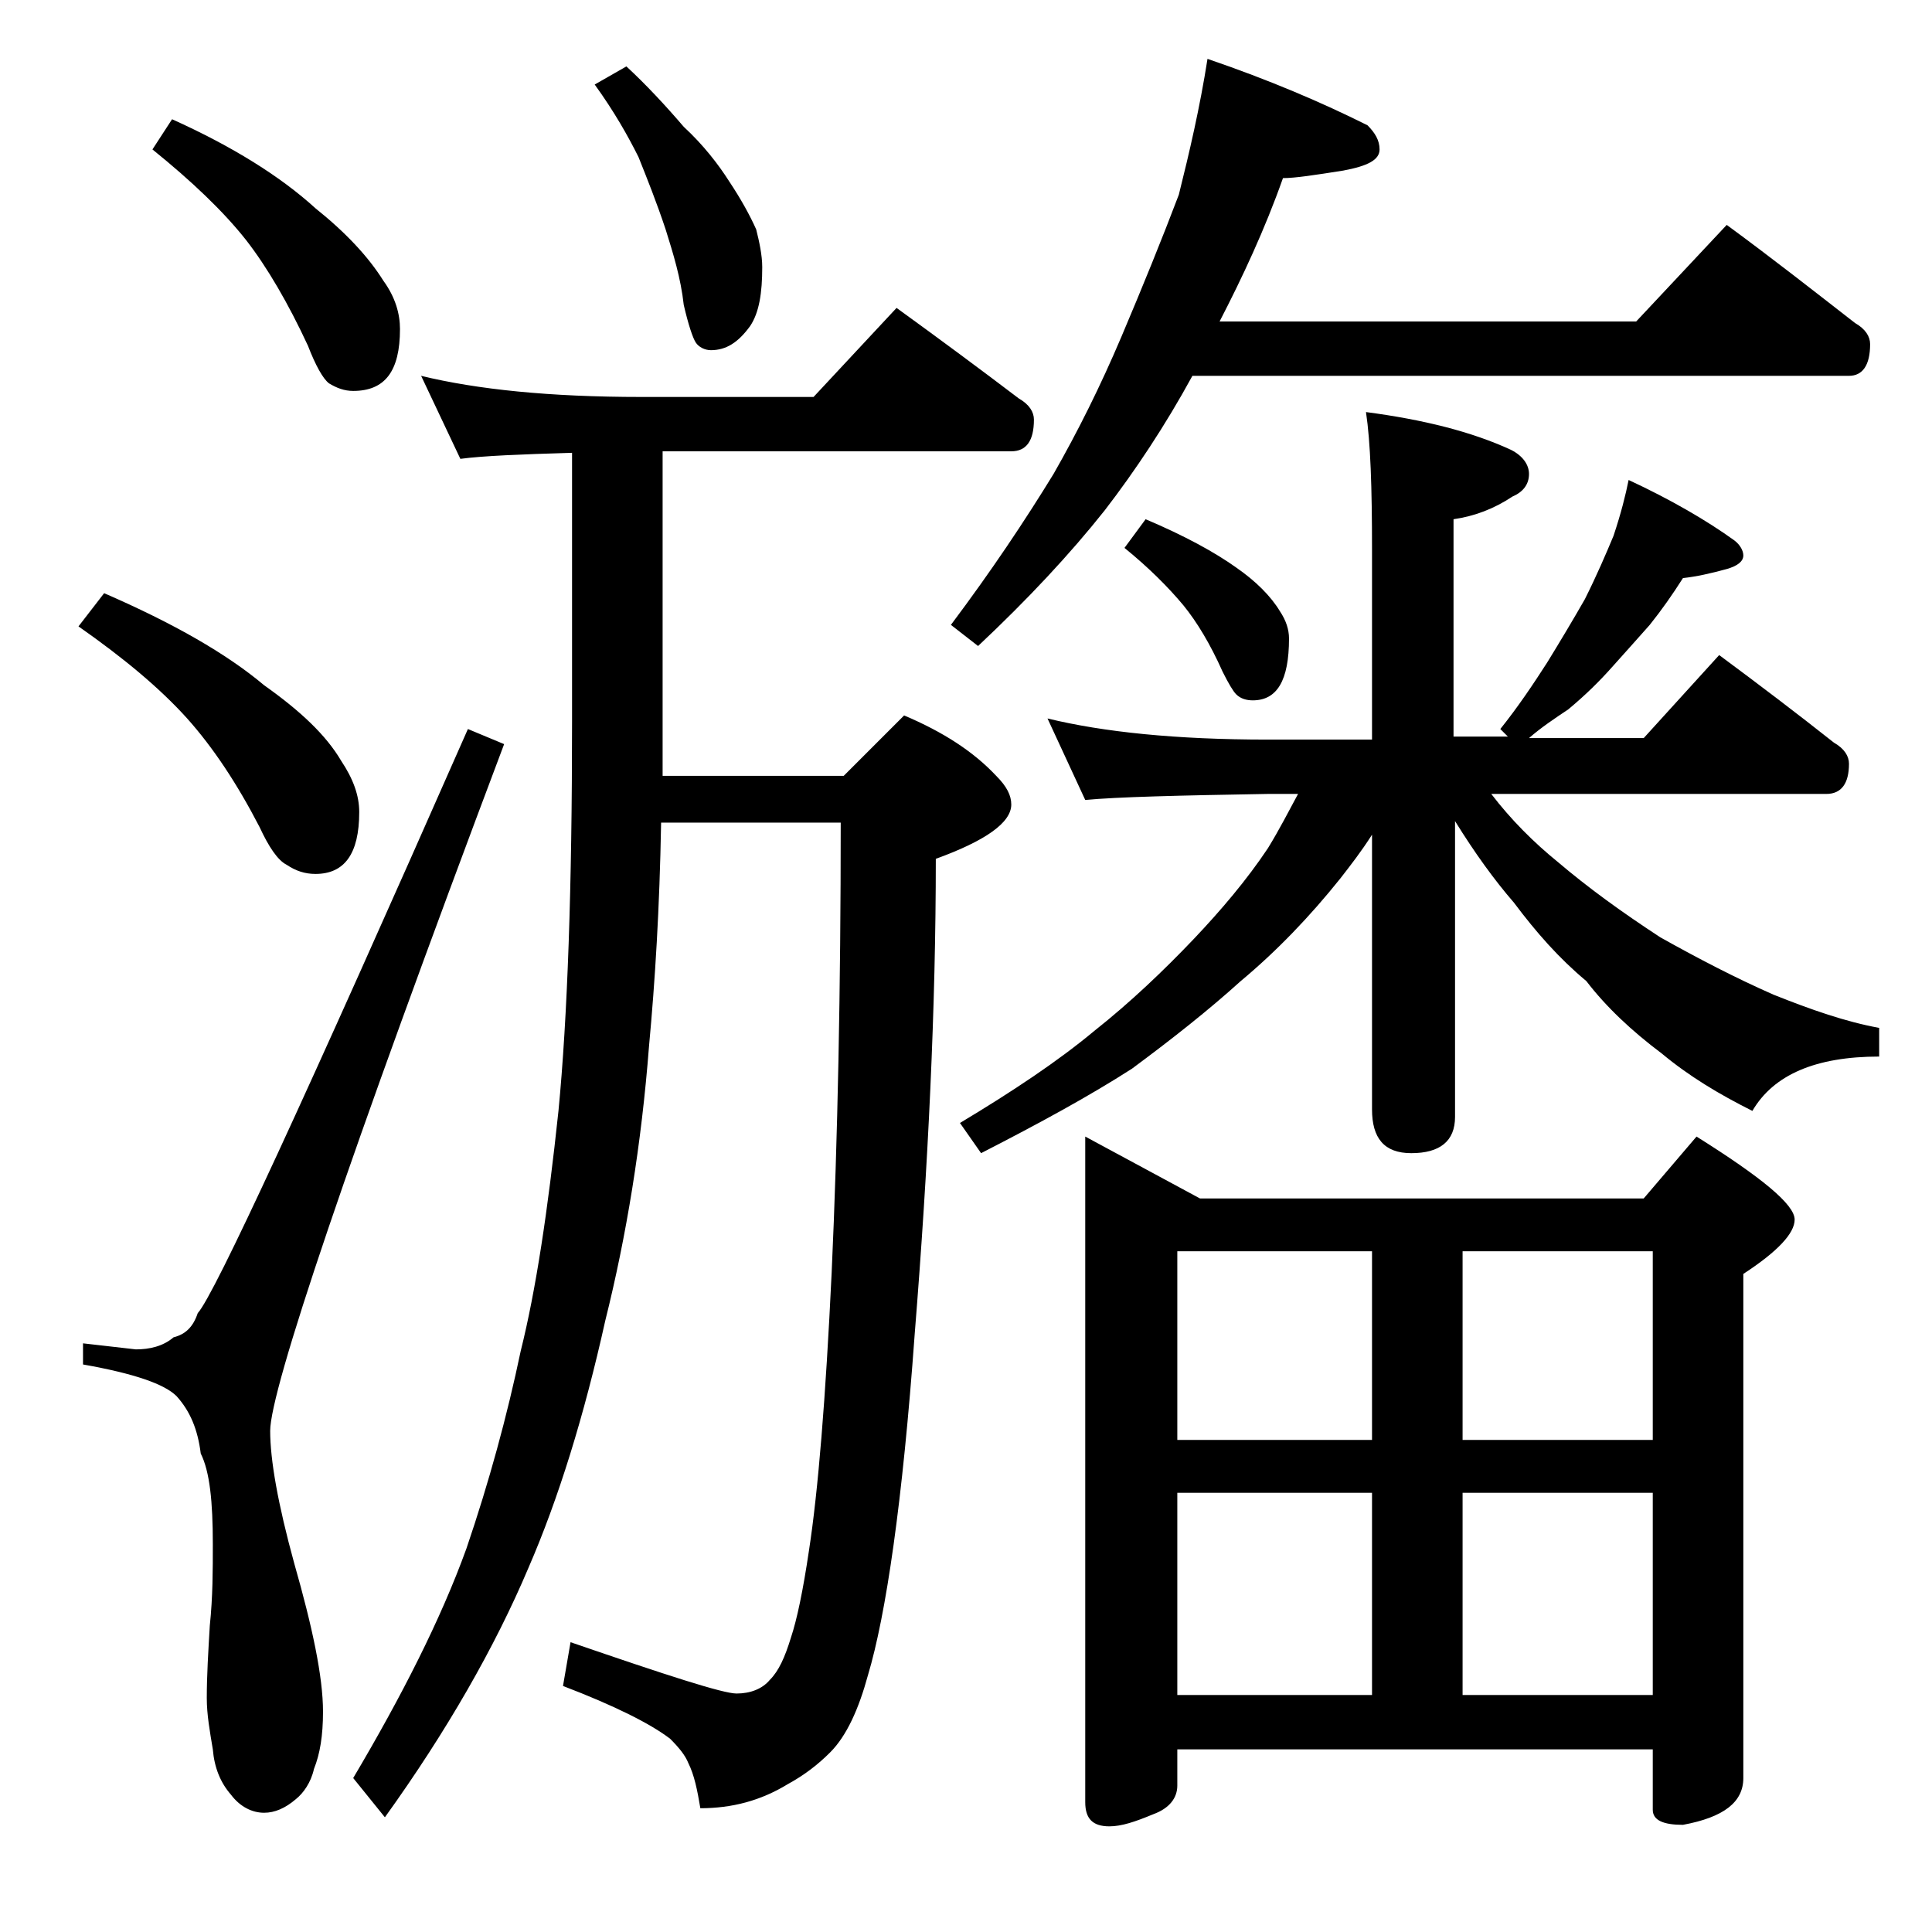 <?xml version="1.0" encoding="utf-8"?>
<!-- Generator: Adobe Illustrator 18.0.0, SVG Export Plug-In . SVG Version: 6.00 Build 0)  -->
<!DOCTYPE svg PUBLIC "-//W3C//DTD SVG 1.1//EN" "http://www.w3.org/Graphics/SVG/1.1/DTD/svg11.dtd">
<svg version="1.1" id="Layer_1" xmlns="http://www.w3.org/2000/svg" xmlns:xlink="http://www.w3.org/1999/xlink" x="0px" y="0px"
	 viewBox="0 0 128 128" enable-background="new 0 0 128 128" xml:space="preserve">
<path d="M6.9,39.3c4.6,2,8.1,4,10.6,6.1c2.4,1.7,4.1,3.3,5.1,5c0.8,1.2,1.2,2.3,1.2,3.4c0,2.8-1,4.1-2.9,4.1c-0.7,0-1.3-0.2-1.9-0.6
	c-0.6-0.3-1.2-1.2-1.8-2.5c-1.5-2.9-3.1-5.3-4.8-7.2c-1.8-2-4.2-4-7.2-6.1L6.9,39.3z M31,48.3l2.4,1C23,76.9,17.9,92.1,17.9,94.8
	c0,1.9,0.5,4.8,1.6,8.8c1.2,4.2,1.9,7.5,1.9,9.8c0,1.6-0.2,2.8-0.6,3.8c-0.2,0.9-0.7,1.6-1.2,2c-0.7,0.6-1.4,0.9-2.1,0.9
	c-0.8,0-1.6-0.4-2.2-1.2c-0.7-0.8-1.1-1.8-1.2-3c-0.2-1.2-0.4-2.3-0.4-3.4c0-1.5,0.1-3.1,0.2-4.8c0.2-1.9,0.2-3.7,0.2-5.4
	c0-2.8-0.2-4.8-0.8-6c-0.2-1.6-0.7-2.8-1.6-3.8c-0.8-0.8-2.8-1.5-6.2-2.1v-1.4L9,89.4c0.9,0,1.8-0.2,2.5-0.8
	c0.8-0.2,1.3-0.7,1.6-1.6C14.2,85.8,20.2,72.8,31,48.3z M11.4,7.9c4,1.8,7.2,3.8,9.5,5.9c2,1.6,3.5,3.2,4.5,4.8
	c0.8,1.1,1.1,2.2,1.1,3.2c0,2.8-1,4.1-3.1,4.1c-0.6,0-1.1-0.2-1.6-0.5c-0.4-0.3-0.9-1.2-1.4-2.5c-1.3-2.8-2.7-5.2-4.1-7
	c-1.5-1.9-3.6-3.9-6.2-6L11.4,7.9z M27.9,24.9c3.7,0.9,8.5,1.4,14.6,1.4h11.4l5.5-5.9c2.9,2.1,5.6,4.1,8.1,6c0.7,0.4,1,0.9,1,1.4
	c0,1.4-0.5,2.1-1.5,2.1H43.9v21.5h12l4-4c2.6,1.1,4.6,2.4,6.1,4c0.7,0.7,1,1.3,1,1.9c0,1.2-1.7,2.4-5,3.6c0,9.8-0.5,20.3-1.4,31.5
	c-0.8,11.1-1.9,18.6-3.1,22.6c-0.6,2.2-1.4,4-2.5,5.1c-0.8,0.8-1.7,1.5-2.8,2.1c-1.8,1.1-3.7,1.6-5.8,1.6c-0.2-1.2-0.4-2.2-0.8-3
	c-0.2-0.5-0.6-1-1.2-1.6c-1.3-1-3.7-2.2-7.1-3.5l0.5-2.9c6.4,2.2,10.1,3.4,11,3.4c0.9,0,1.7-0.3,2.2-0.9c0.6-0.6,1-1.5,1.4-2.8
	c0.4-1.2,0.8-3.1,1.2-5.8c0.6-3.9,1.1-10,1.5-18.4c0.4-8.8,0.6-18.8,0.6-29.8H43.8C43.7,60.2,43.4,65,43,69.3
	c-0.5,6.5-1.5,12.6-2.9,18.2c-1.4,6.3-3.1,11.8-5.1,16.4c-2.2,5.2-5.4,10.8-9.5,16.5l-2.1-2.6c3.2-5.4,5.8-10.5,7.5-15.2
	c1.5-4.4,2.7-8.8,3.6-13.1c1-4,1.8-9.3,2.5-15.9c0.6-6.2,0.9-14.8,0.9-25.8V30c-3.4,0.1-5.9,0.2-7.4,0.4L27.9,24.9z M41.5,4.4
	c1.3,1.2,2.6,2.6,3.8,4c1.3,1.2,2.3,2.5,3,3.6c0.8,1.2,1.4,2.3,1.8,3.2c0.2,0.8,0.4,1.7,0.4,2.5c0,1.7-0.2,3-0.8,3.9
	c-0.8,1.1-1.6,1.6-2.6,1.6c-0.4,0-0.8-0.2-1-0.5c-0.2-0.3-0.5-1.2-0.8-2.5c-0.2-1.8-0.7-3.4-1.2-5c-0.6-1.8-1.2-3.3-1.8-4.8
	c-0.7-1.4-1.6-3-2.9-4.8L41.5,4.4z M80,3.9c4.1,1.4,7.6,2.9,10.6,4.4c0.5,0.5,0.8,1,0.8,1.6c0,0.7-0.8,1.1-2.4,1.4
	c-1.9,0.3-3.2,0.5-4,0.5c-1.2,3.4-2.7,6.6-4.2,9.5h27.6l6-6.4c3,2.2,5.8,4.4,8.5,6.5c0.7,0.4,1,0.9,1,1.4c0,1.4-0.5,2.1-1.4,2.1H79
	c-1.8,3.3-3.8,6.3-5.8,8.9c-2.3,2.9-5.1,5.9-8.4,9L63,41.4c2.7-3.6,4.9-6.9,6.8-10c1.6-2.8,3.1-5.8,4.5-9.1c1.4-3.3,2.7-6.5,3.8-9.4
	C78.8,10.1,79.5,7.1,80,3.9z M107.9,31.8c2.8,1.3,5.2,2.7,7,4c0.4,0.3,0.6,0.7,0.6,1c0,0.4-0.4,0.7-1.1,0.9c-1.1,0.3-2,0.5-2.9,0.6
	c-0.7,1.1-1.4,2.1-2.2,3.1c-0.8,0.9-1.6,1.8-2.5,2.8c-0.8,0.9-1.7,1.8-2.9,2.8c-0.9,0.6-1.8,1.2-2.6,1.9h7.6l5-5.5
	c2.7,2,5.2,3.9,7.6,5.8c0.7,0.4,1,0.9,1,1.4c0,1.3-0.5,2-1.5,2H98.8c1.3,1.7,2.8,3.2,4.4,4.5c2,1.7,4.2,3.3,6.8,5
	c2.5,1.4,5,2.7,7.5,3.8c2.5,1,4.8,1.8,7,2.2v1.9c-4.2,0-7,1.2-8.4,3.6c-2.2-1.1-4.2-2.3-6-3.8c-2-1.5-3.7-3.1-5-4.8
	c-1.8-1.5-3.3-3.2-4.8-5.2c-1.3-1.5-2.6-3.3-3.9-5.4v19.6c0,1.6-1,2.4-2.9,2.4c-1.8,0-2.6-1-2.6-2.9V55.3c-0.7,1.1-1.4,2-2.1,2.9
	c-2,2.5-4.2,4.8-6.6,6.8c-2.1,1.9-4.5,3.8-7.2,5.8c-2.8,1.8-6.1,3.6-10,5.6l-1.4-2c3.5-2.1,6.5-4.1,8.9-6.1c2.4-1.9,4.6-4,6.6-6.1
	c1.8-1.9,3.5-3.9,4.9-6c0.8-1.3,1.4-2.5,2-3.6H84c-5.9,0.1-10,0.2-12.1,0.4l-2.5-5.4c3.7,0.9,8.5,1.4,14.6,1.4h6.9V36.4
	c0-4.1-0.1-7.1-0.4-9.1c3.8,0.5,7,1.3,9.6,2.5c0.8,0.4,1.2,1,1.2,1.6c0,0.7-0.4,1.2-1.1,1.5c-1.2,0.8-2.5,1.3-3.9,1.5v14.4h3.6
	l-0.5-0.5c1.2-1.5,2.2-3,3.1-4.4c0.8-1.3,1.7-2.8,2.5-4.2c0.8-1.6,1.4-3,1.9-4.2C107.4,34,107.7,32.8,107.9,31.8z M71.9,75.3
	l7.6,4.1h29.4l3.5-4.1c4.3,2.7,6.5,4.5,6.5,5.5c0,0.9-1.1,2.1-3.4,3.6v33.4c0,1.6-1.3,2.6-4,3.1c-1.3,0-2-0.3-2-1v-4H78v2.4
	c0,0.8-0.5,1.5-1.6,1.9c-1.2,0.5-2.1,0.8-2.9,0.8c-1.1,0-1.6-0.5-1.6-1.6V75.3z M75.9,34.4c2.6,1.1,4.6,2.2,6,3.2
	c1.3,0.9,2.3,1.9,2.9,2.9c0.4,0.6,0.6,1.2,0.6,1.8c0,2.8-0.8,4.1-2.4,4.1c-0.4,0-0.8-0.1-1.1-0.4c-0.2-0.2-0.5-0.7-0.9-1.5
	c-0.8-1.8-1.7-3.3-2.6-4.4c-1-1.2-2.3-2.5-3.9-3.8L75.9,34.4z M78,95.4h12.9V82.9H78V95.4z M78,112.3h12.9V98.9H78V112.3z
	 M96.9,82.9v12.5h12.6V82.9H96.9z M96.9,112.3h12.6V98.9H96.9V112.3z"/>
</svg>
